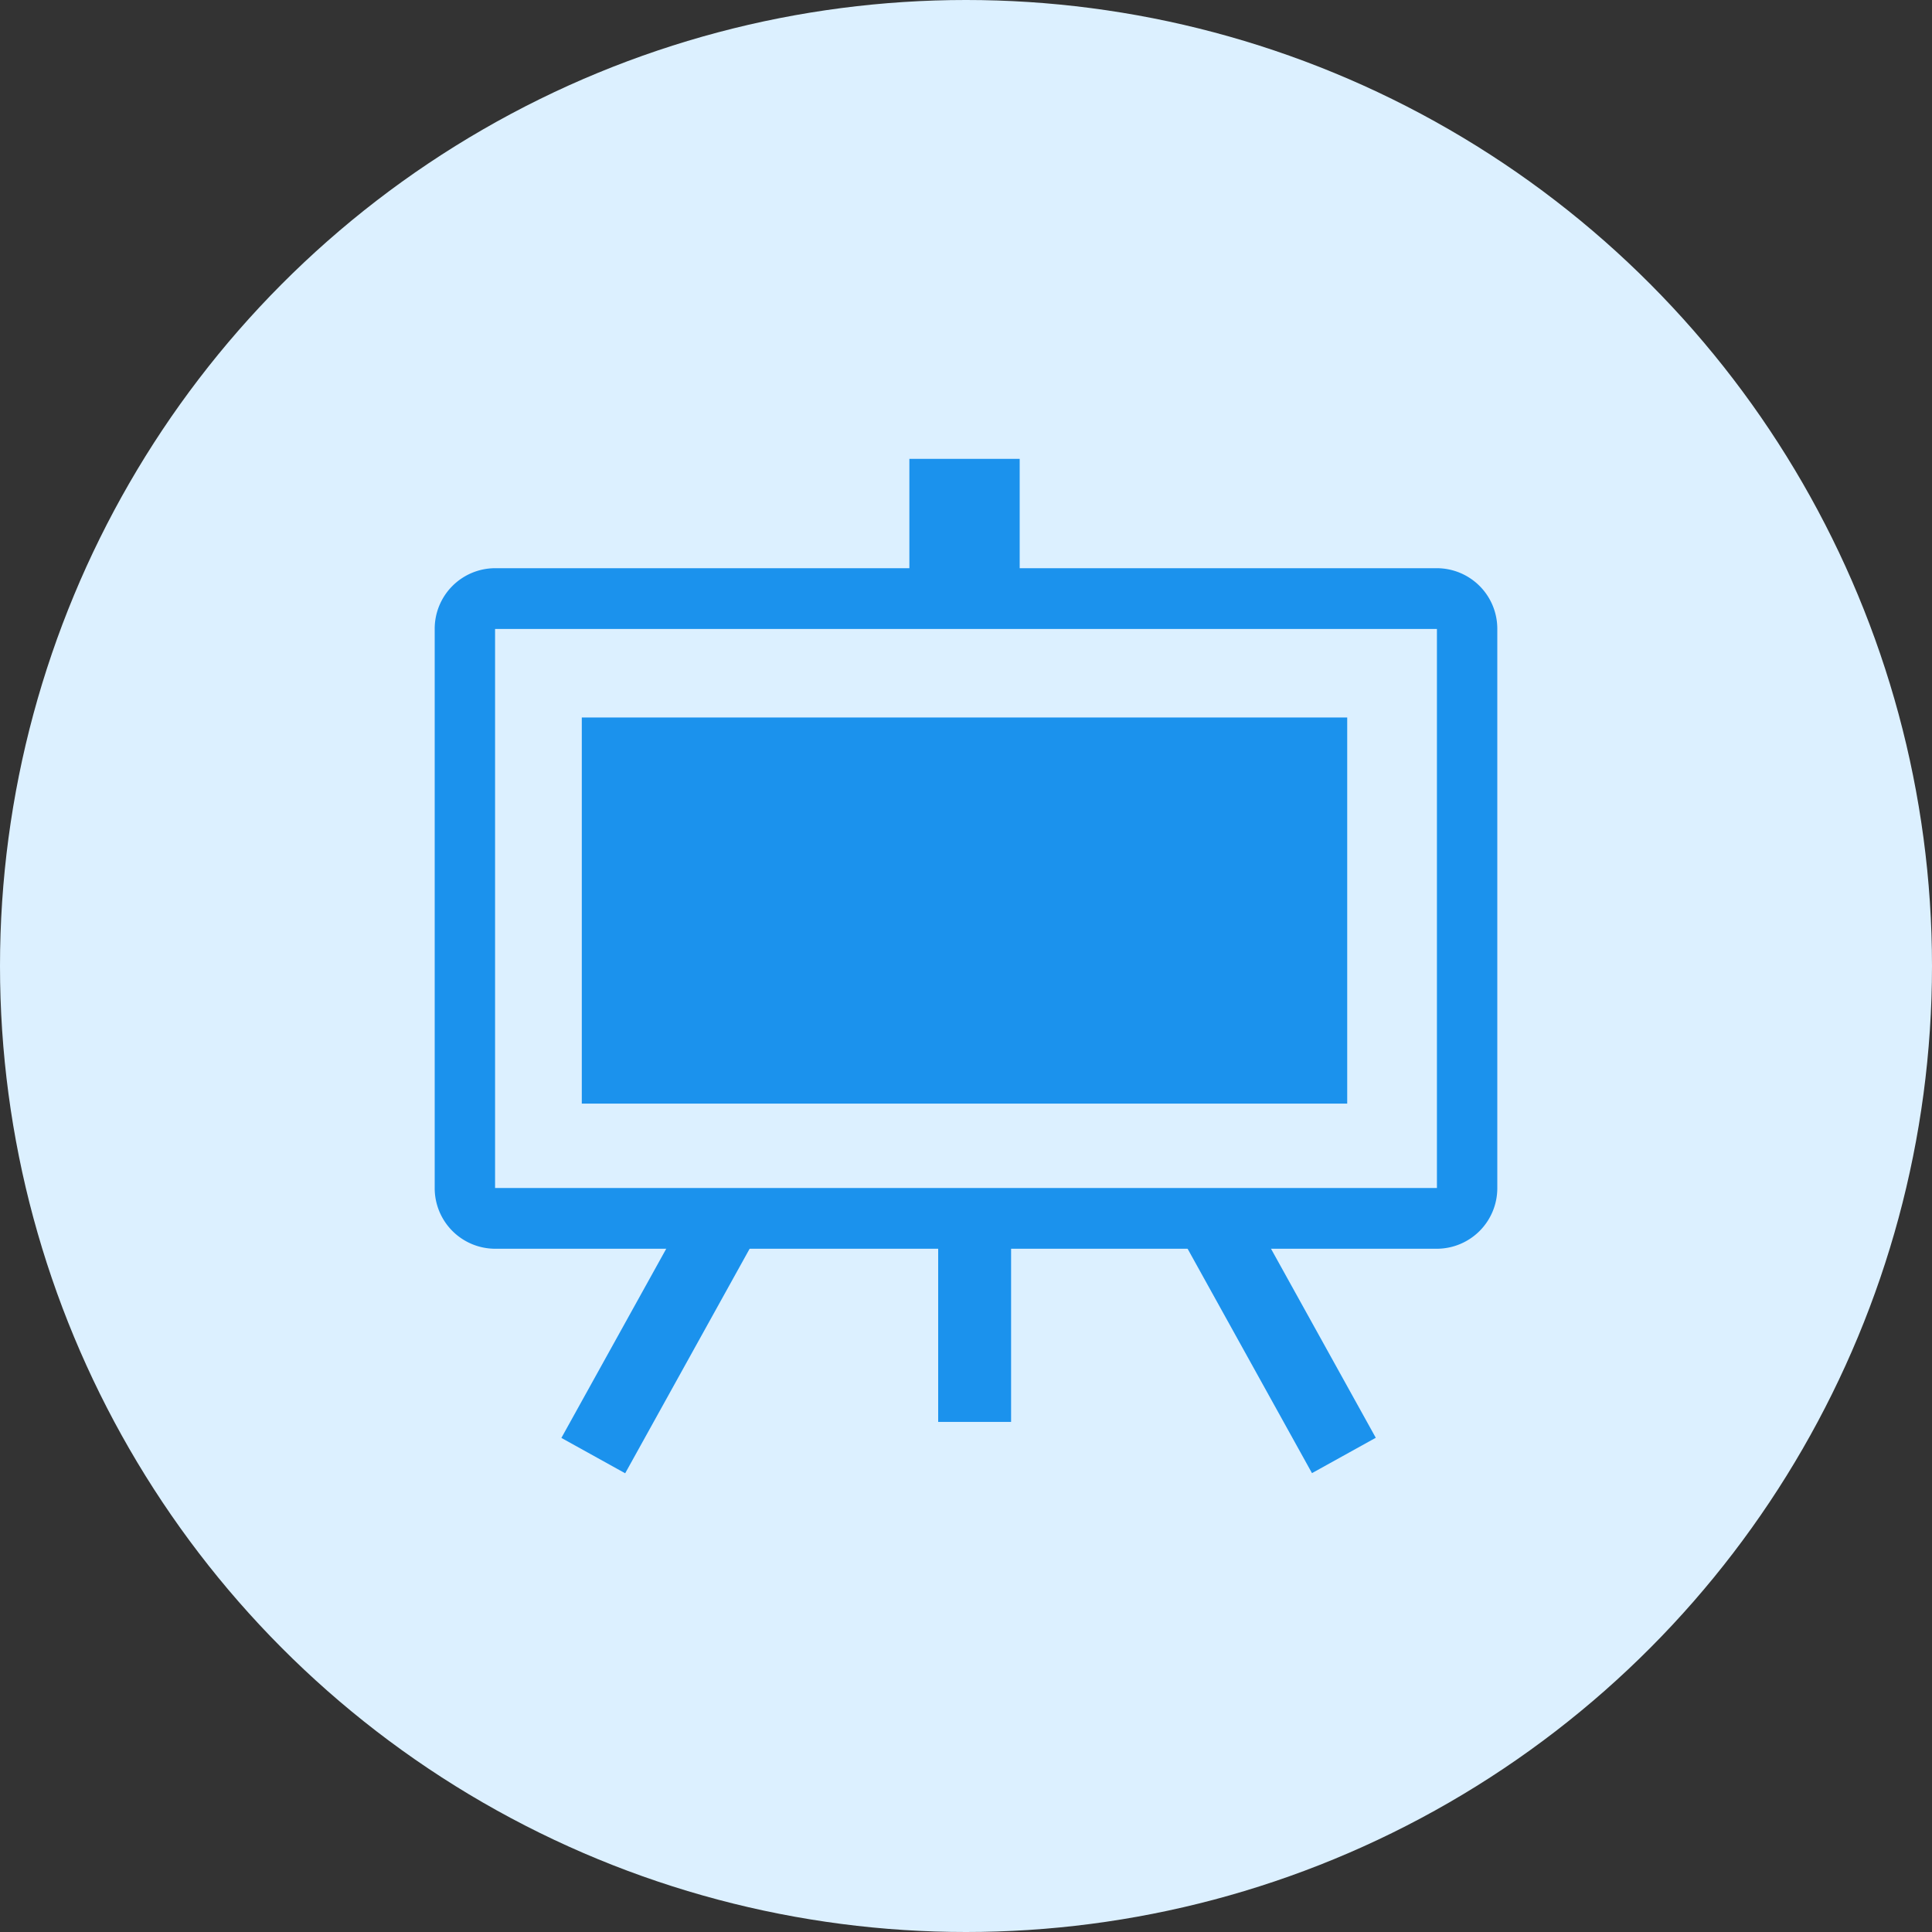 <svg xmlns="http://www.w3.org/2000/svg" width="80" height="80" viewBox="0 0 80 80">
  <rect x="0" y="0" width="80" height="80" fill="#333333" stroke="none"/>
  <defs>
    <style>
      .cls-1 {
        fill: #dcf0ff;
      }

      .cls-2 {
        fill: #1b92ed;
      }
    </style>
  </defs>
  <g id="组_5866" data-name="组 5866" transform="translate(-8821 9117)">
    <circle id="椭圆_773" data-name="椭圆 773" class="cls-1" cx="40" cy="40" r="40" transform="translate(8821 -9117)"/>
    <g id="组_5855" data-name="组 5855" transform="translate(-84 2)">
      <path id="矩形_5664" data-name="矩形 5664" class="cls-2" d="M2.5,2.516h0V25.664s0,0,0,0h39V2.516s0,0,0,0H2.5M2.5,0h39A2.508,2.508,0,0,1,44,2.516V25.664a2.508,2.508,0,0,1-2.5,2.516H2.5A2.508,2.508,0,0,1,0,25.664V2.516A2.508,2.508,0,0,1,2.5,0Z" transform="translate(8923 -9095.472)"/>
      <rect id="矩形_5665" data-name="矩形 5665" class="cls-2" width="31.694" height="15.988" transform="translate(8929.091 -9089.29)"/>
      <rect id="矩形_5666" data-name="矩形 5666" class="cls-2" width="4.568" height="6.852" transform="translate(8942.655 -9100)"/>
      <rect id="矩形_5667" data-name="矩形 5667" class="cls-2" width="3.019" height="11.071" transform="matrix(0.875, 0.485, -0.485, 0.875, 8933.615, -9069.146)"/>
      <rect id="矩形_5669" data-name="矩形 5669" class="cls-2" width="3.019" height="9.058" transform="translate(8943.848 -9069.18)"/>
      <rect id="矩形_5668" data-name="矩形 5668" class="cls-2" width="3.019" height="11.071" transform="matrix(-0.875, 0.485, -0.485, -0.875, 8961.968, -9059.465)"/>
    </g>
  </g>
</svg>
